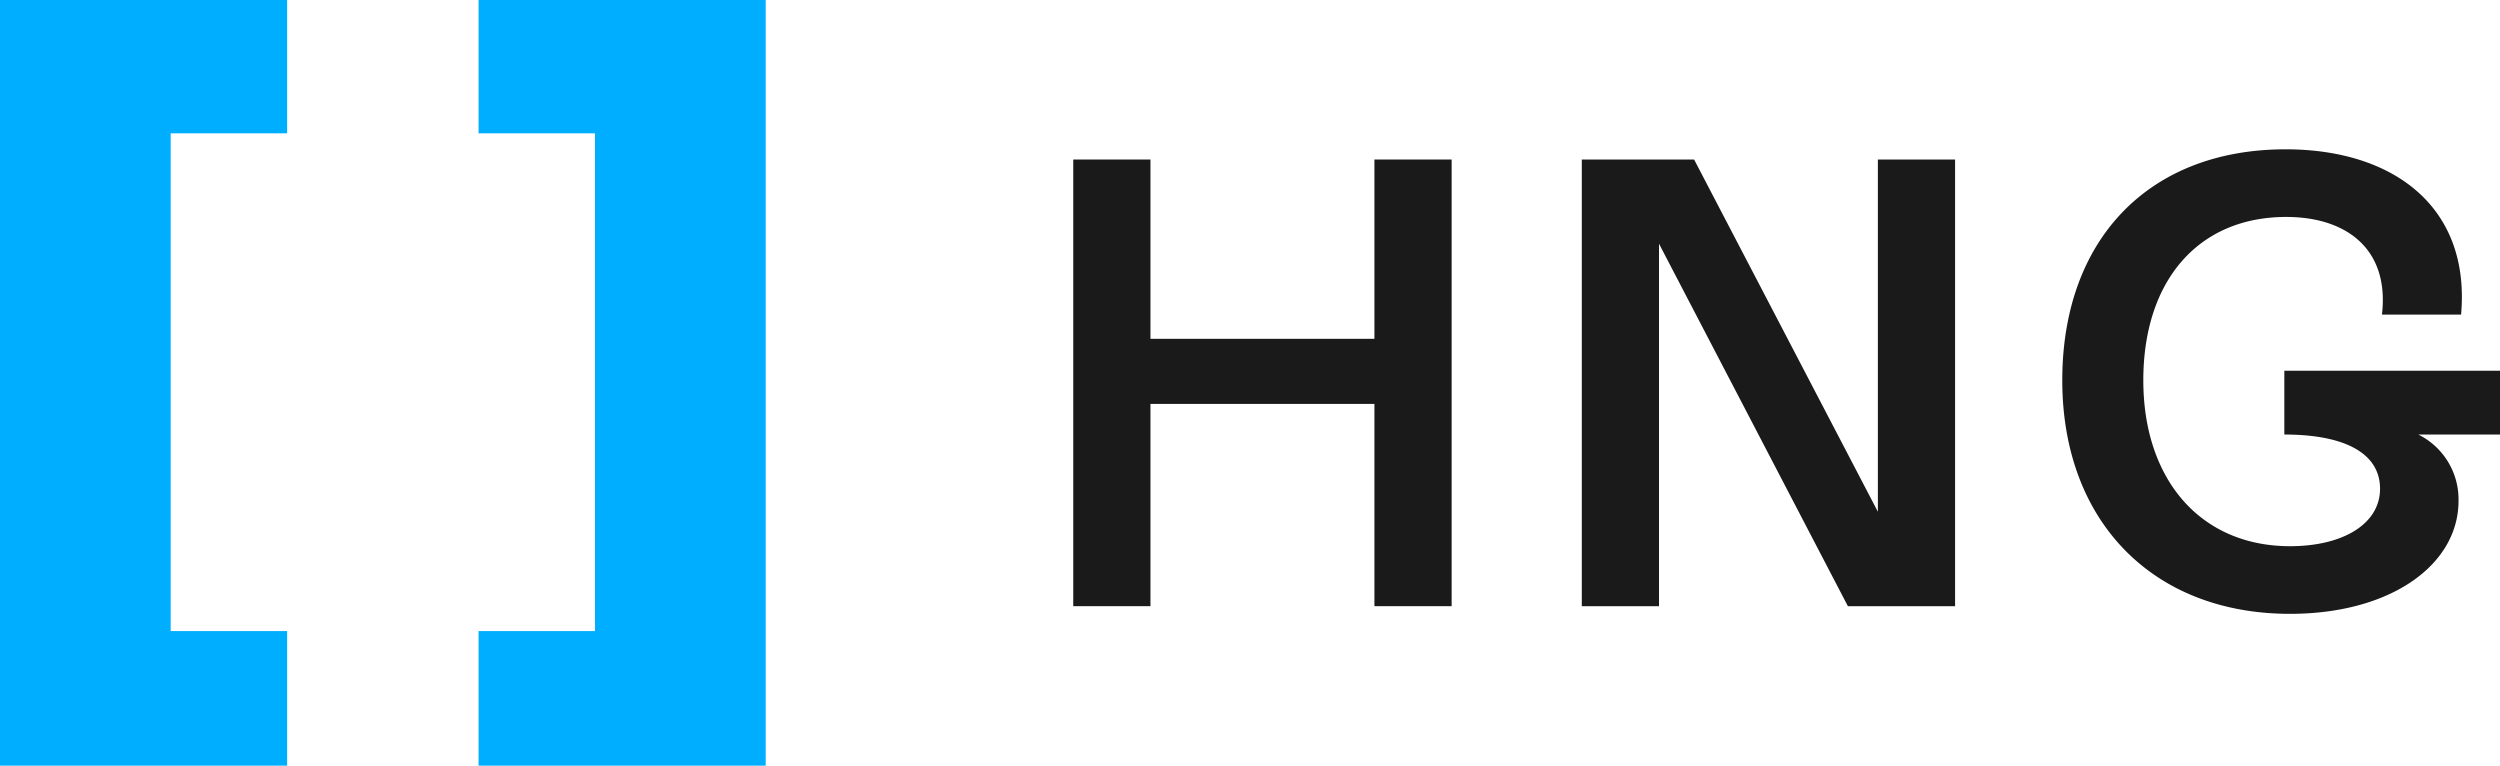 <svg xmlns="http://www.w3.org/2000/svg" viewBox="0 0 78.36 24"><defs><style>.cls-1{fill:#00aeff;fill-rule:evenodd;}.cls-2{fill:#1a1a1b;}</style></defs><g id="Layer_2" data-name="Layer 2"><g id="Layer_1-2" data-name="Layer 1"><path class="cls-1" d="M9,0H0V24H9V19.78H5.35V4.18H9Z"/><path class="cls-1" d="M15,0h9V24H15V19.78h3.65V4.18H15Z"/><polygon class="cls-2" points="43.08 5 45.5 5 45.5 19 43.08 19 43.08 12.66 36.06 12.66 36.06 19 33.64 19 33.64 5 36.06 5 36.06 10.62 43.08 10.62 43.08 5"/><polygon class="cls-2" points="58.86 5 61.28 5 61.28 19 57.92 19 52 7.64 52 19 49.58 19 49.58 5 53.1 5 58.86 16.04 58.86 5"/><path class="cls-2" d="M78.36,11.62v2H75.8a2.27,2.27,0,0,1,1.26,2.08c0,2-2.12,3.54-5.28,3.54-4.32,0-7.14-2.92-7.14-7.32s2.7-7.24,7-7.24c3.4,0,5.8,1.82,5.5,5.18H74.66c.24-2.06-1.12-3.06-3-3.06-2.76,0-4.48,2-4.48,5.12s1.8,5.2,4.6,5.2c1.66,0,2.82-.7,2.82-1.8s-1.08-1.7-3-1.7v-2Z"/></g></g></svg>